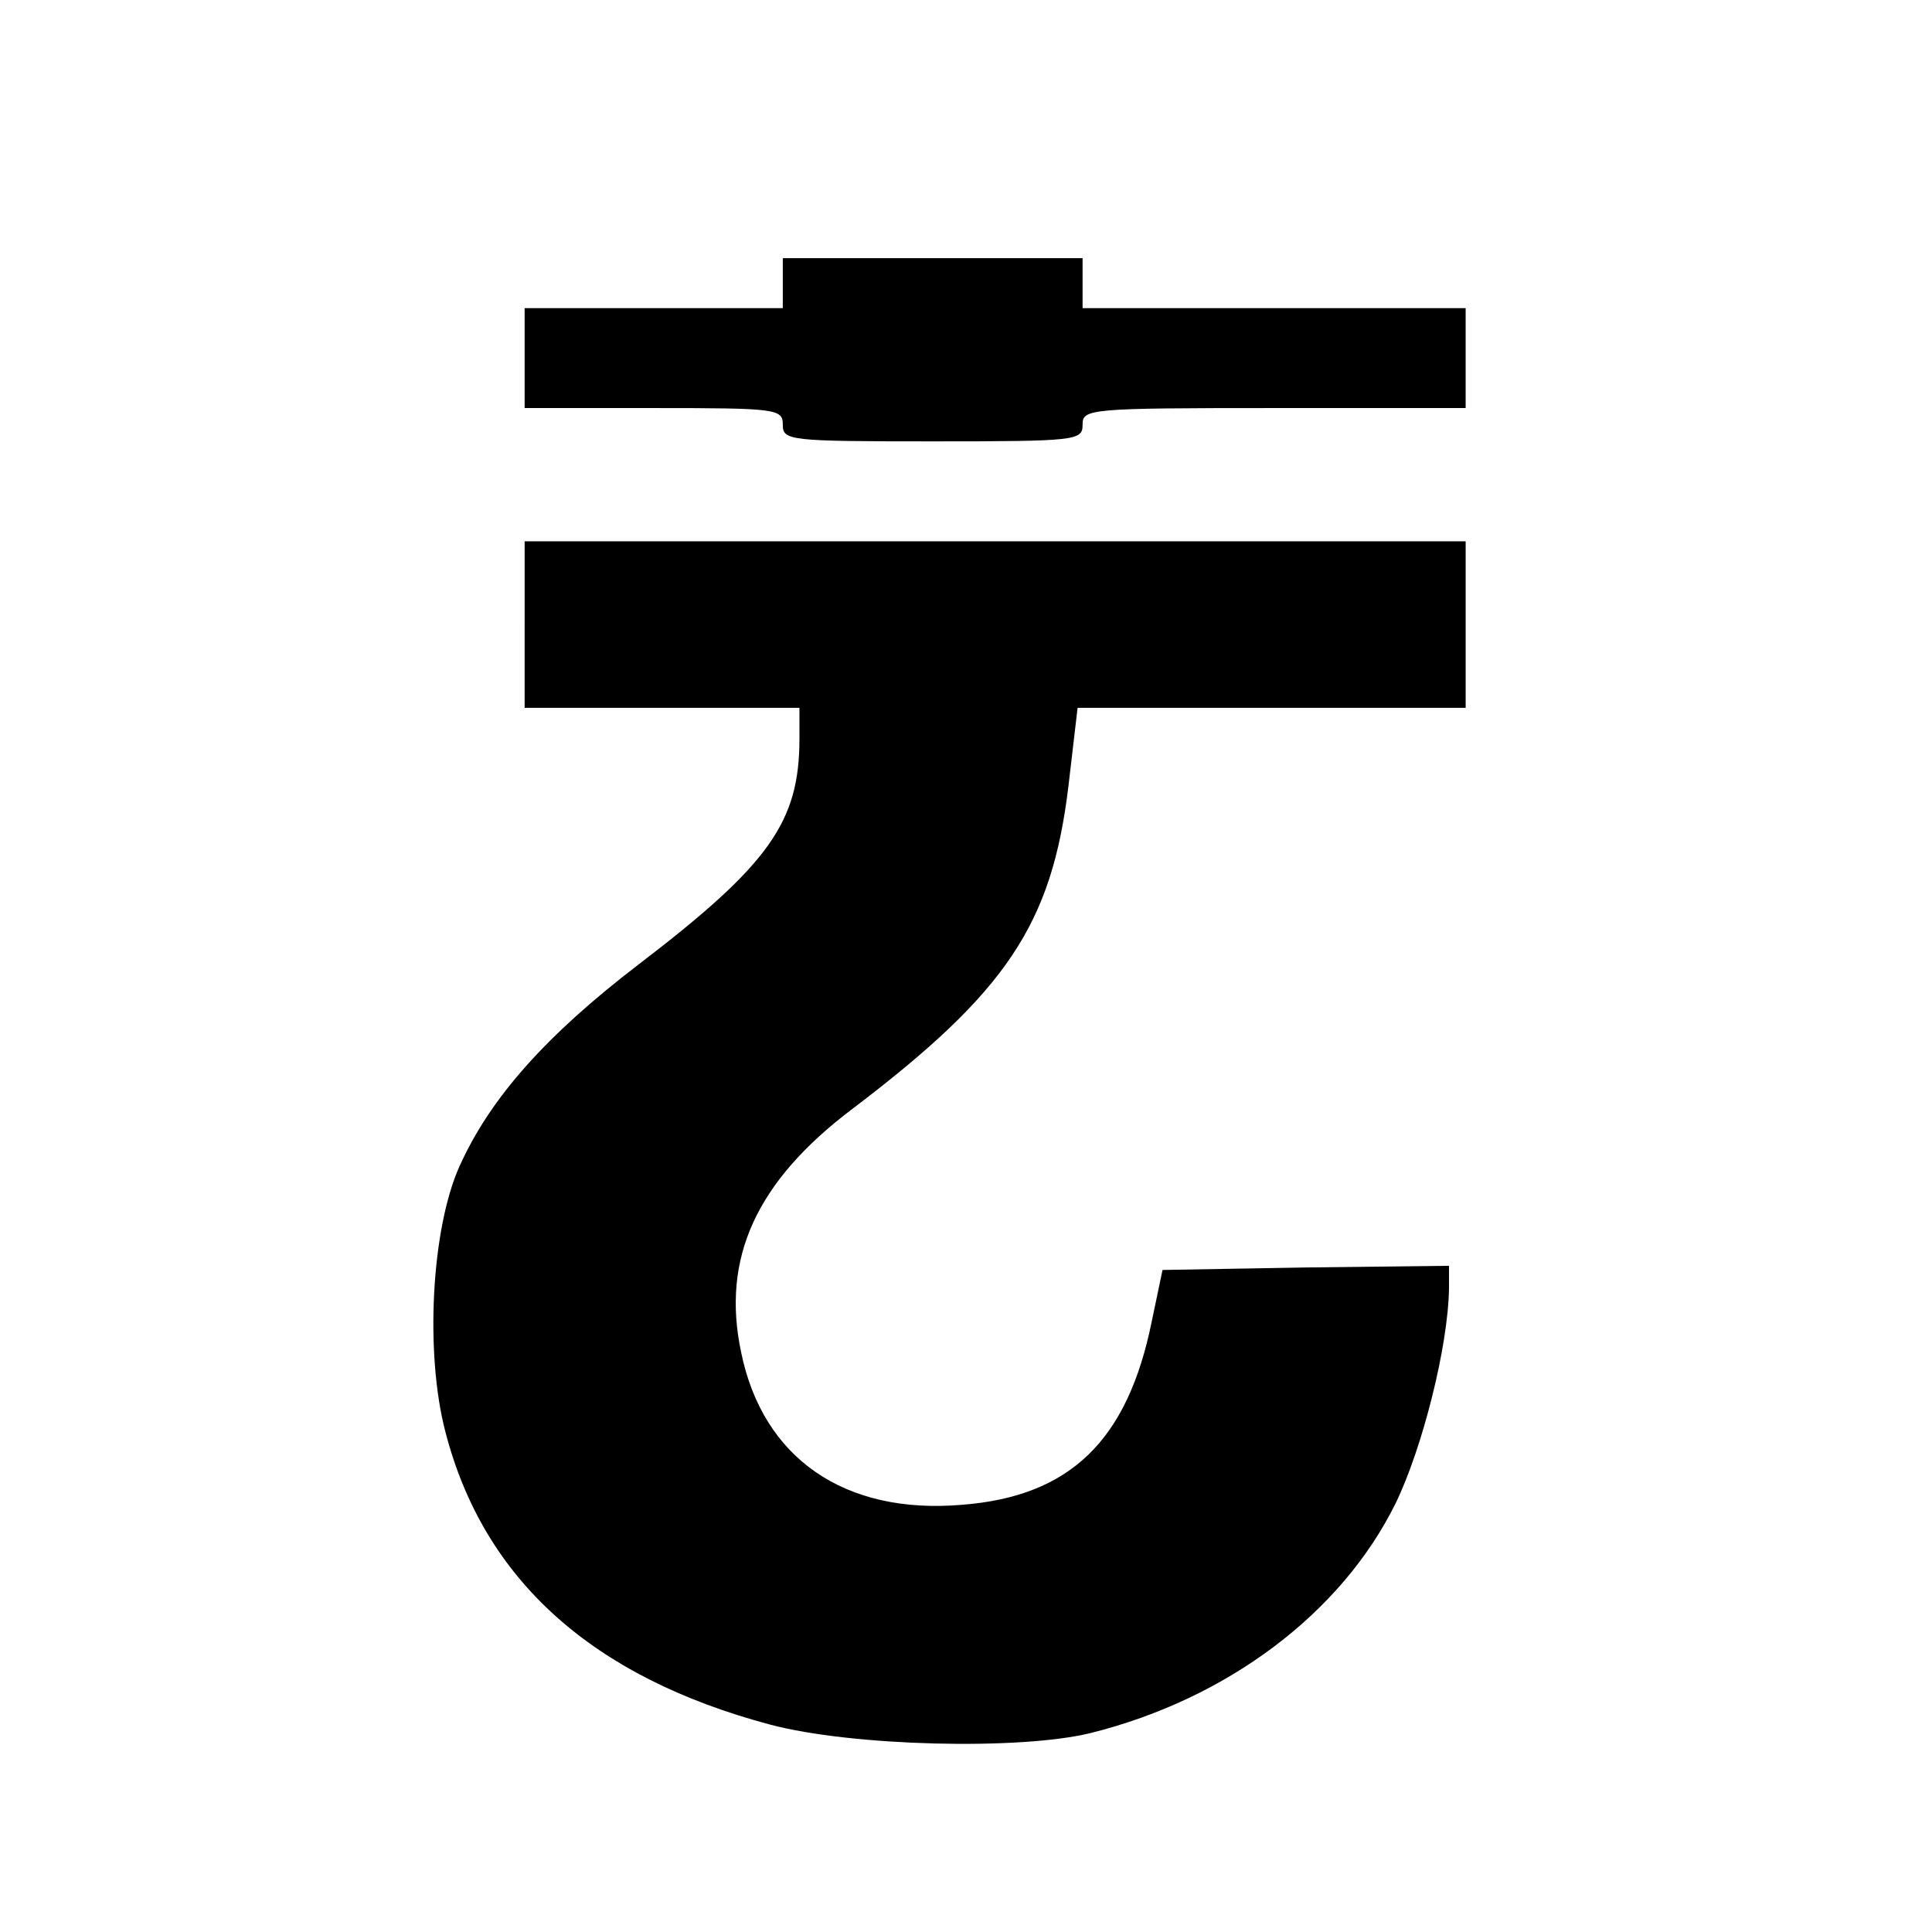 <?xml version="1.0" standalone="no"?>
<!DOCTYPE svg PUBLIC "-//W3C//DTD SVG 20010904//EN"
 "http://www.w3.org/TR/2001/REC-SVG-20010904/DTD/svg10.dtd">
<svg version="1.0" xmlns="http://www.w3.org/2000/svg"
 width="232pt" height="232pt" viewBox="0 0 232 232"
 preserveAspectRatio="xMidYMid meet">
<g transform="translate(0,232) scale(0.1,-0.1)"
fill="#000000" stroke="none">
<path d="M940 1980 l0 -30 -155 0 -155 0 0 -60 0 -60 155 0 c148 0 155 -1 155
-20 0 -19 7 -20 180 -20 173 0 180 1 180 20 0 19 7 20 230 20 l230 0 0 60 0
60 -230 0 -230 0 0 30 0 30 -180 0 -180 0 0 -30z"/>
<path d="M630 1570 l0 -100 165 0 165 0 0 -37 c0 -100 -36 -151 -193 -271
-111 -85 -178 -160 -215 -242 -34 -75 -42 -225 -17 -320 46 -177 176 -294 390
-351 98 -26 300 -31 385 -10 164 41 301 144 366 276 32 66 63 188 64 258 l0
27 -172 -2 -172 -3 -13 -62 c-29 -143 -98 -210 -228 -220 -141 -12 -239 56
-265 183 -24 113 18 205 133 292 186 141 240 222 260 388 l11 94 233 0 233 0
0 100 0 100 -565 0 -565 0 0 -100z"/>
</g>
</svg>
